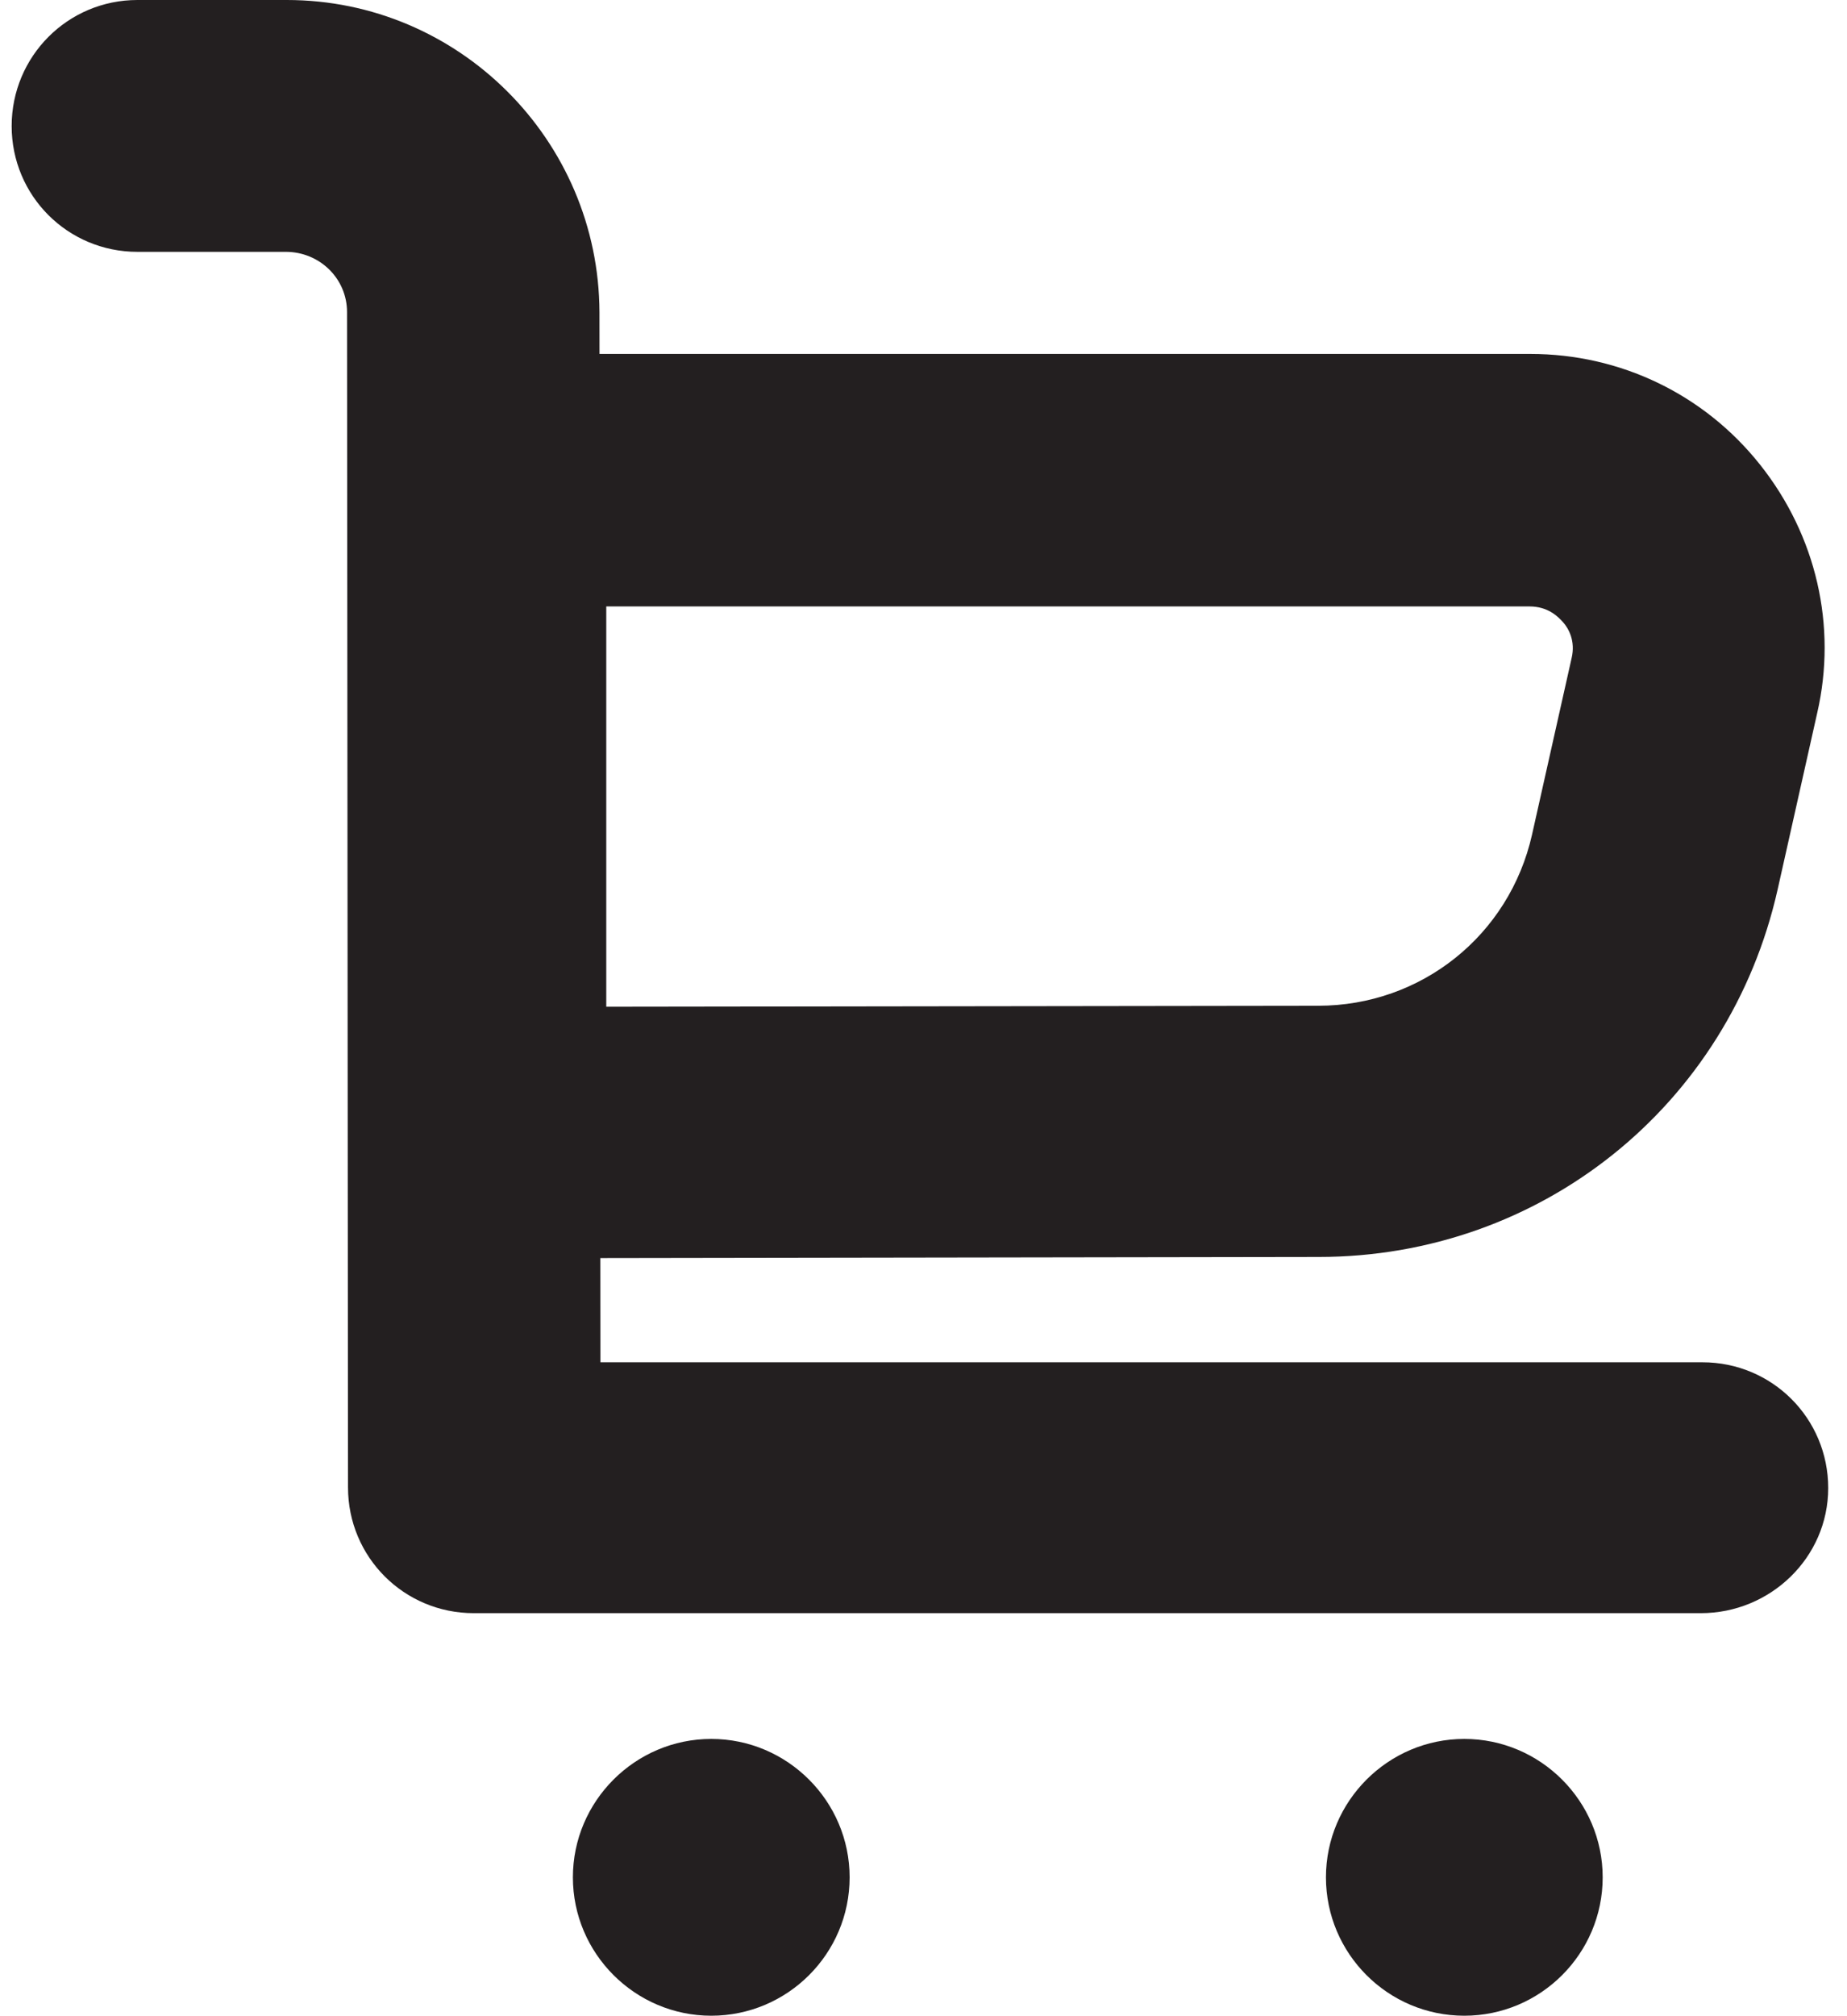 <?xml version="1.0" encoding="utf-8"?>
<!-- Generator: Adobe Illustrator 18.0.0, SVG Export Plug-In . SVG Version: 6.00 Build 0)  -->
<!DOCTYPE svg PUBLIC "-//W3C//DTD SVG 1.1//EN" "http://www.w3.org/Graphics/SVG/1.1/DTD/svg11.dtd">
<svg version="1.1" id="Layer_1" xmlns="http://www.w3.org/2000/svg" xmlns:xlink="http://www.w3.org/1999/xlink" x="0px" y="0px"
	 viewBox="14 110 570 621.9" enable-background="new 14 110 570 621.9" xml:space="preserve">
<g>
	<path fill="#231F20" d="M162.3,498.2c-10.4,0-20.2-4.1-27.4-11.4c-7.2-7.2-11.4-17.1-11.4-27.4V278.7c0,0,0,0,0-0.3V258
		c0-21.5,17.3-38.8,38.8-38.8h324c27.7,0,53.6,12.4,70.9,34.2s23.8,49.7,17.6,76.6l-12.2,54.4c-15,66.8-73.2,113.4-141.6,113.4
		L162.3,498.2C162.5,498.2,162.3,498.2,162.3,498.2z M201.1,297.1v123.5l219.7-0.3c31.8,0,59-21.7,66-52.8l12.2-54.4
		c1.3-5.4-1-9.3-2.6-11.1c-1.6-1.8-4.7-4.9-10.4-4.9H201.1L201.1,297.1z"/>
	<path fill="#231F20" d="M276.2,689.2c0,23.6-19.2,42.7-42.7,42.7s-42.7-19.2-42.7-42.7s19.2-42.7,42.7-42.7
		S276.2,665.7,276.2,689.2z"/>
	<path fill="#231F20" d="M508.6,689.2c0,23.6-19.2,42.7-42.7,42.7c-23.6,0-42.7-19.2-42.7-42.7s19.2-42.7,42.7-42.7
		C489.4,646.5,508.6,665.7,508.6,689.2z"/>
	<path fill="#231F20" d="M538.9,607.7H160.2c-21.5,0-38.8-17.3-38.8-38.8l-0.3-362.6c0-10.4-8.5-18.6-18.9-18.6H56.4
		c-21.5,0-38.8-17.3-38.8-38.8S34.9,110,56.4,110h46.1c53.1,0,96.3,43.2,96.5,96.3l0.3,324h340.1c21.5,0,38.8,17.3,38.8,38.8
		C578.2,590.6,560.3,607.7,538.9,607.7z"/>
</g>
</svg>
